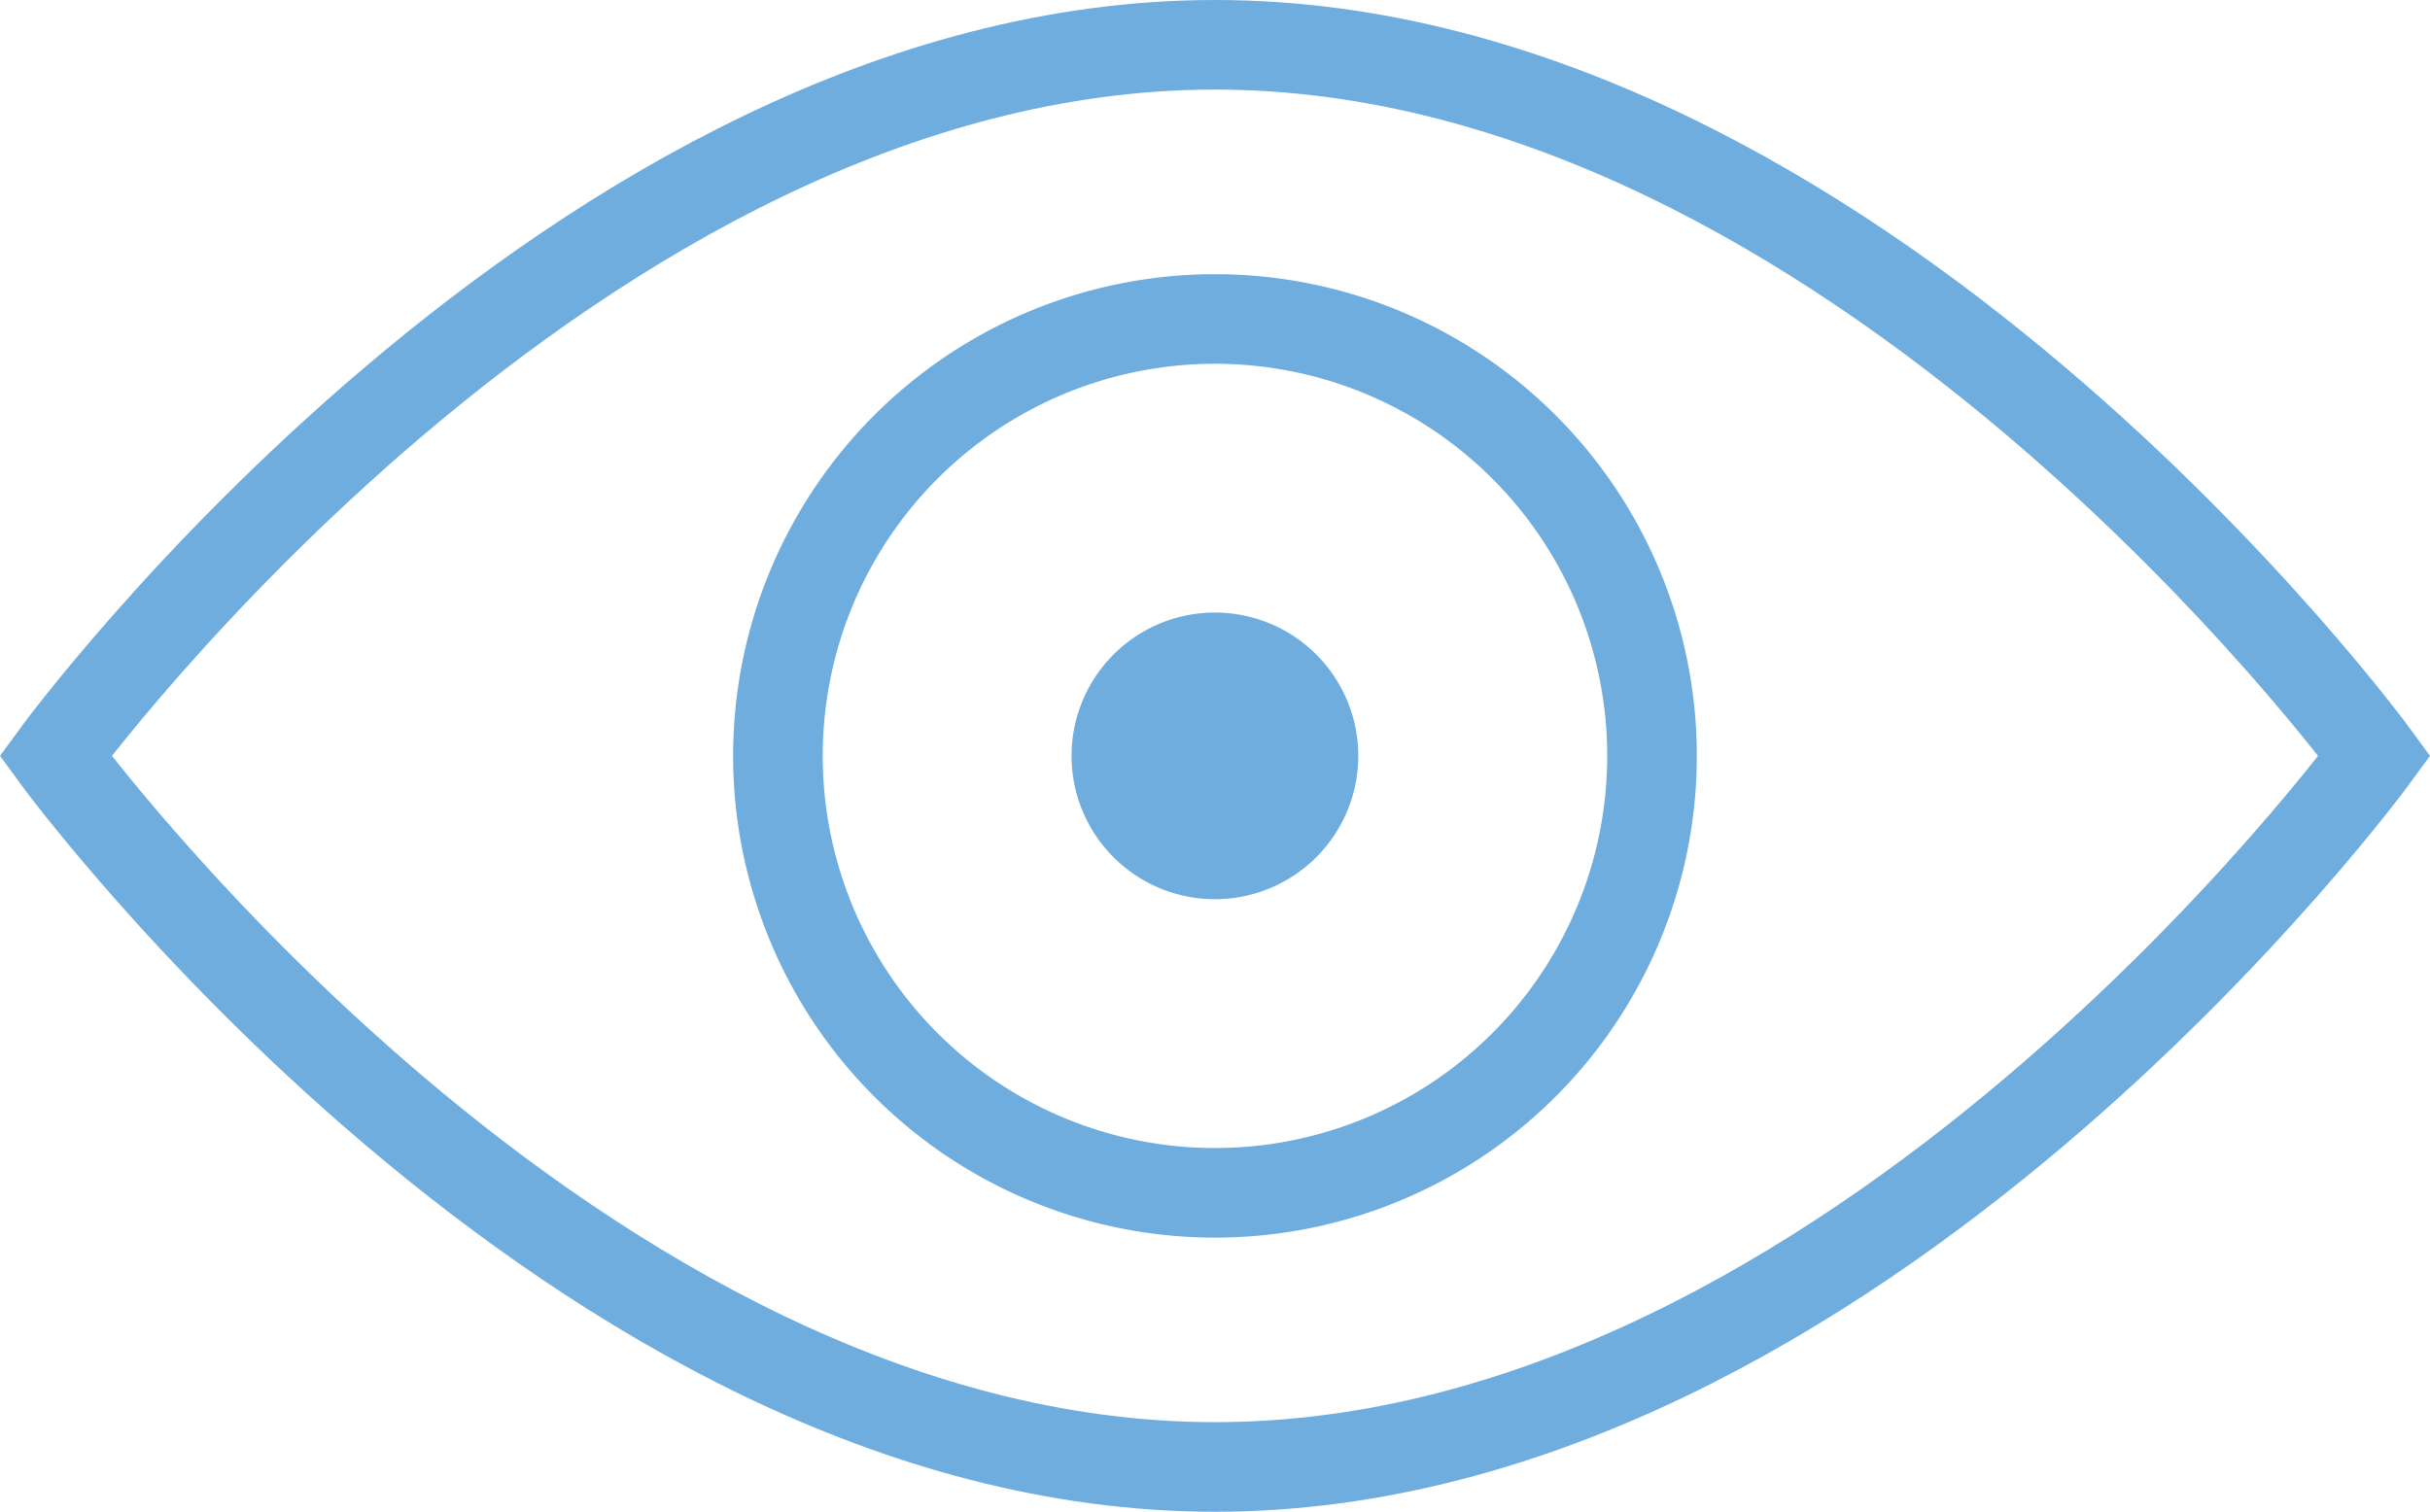 <svg xmlns="http://www.w3.org/2000/svg" width="81.36" height="50.63" viewBox="0 0 81.36 50.63">
  <g id="Group_254" data-name="Group 254" transform="translate(-38.588 -319.064)">
    <path id="Path_423" data-name="Path 423" d="M40.445,344.379h0s17.382,23.815,38.823,23.815,38.823-23.815,38.823-23.815-17.382-23.815-38.823-23.815S40.445,344.379,40.445,344.379Z" transform="translate(0 0)" fill="none" stroke="#6eadde" stroke-linecap="round" stroke-miterlimit="10" stroke-width="3"/>
    <path id="Path_424" data-name="Path 424" d="M53.252,340.058h0a14.633,14.633,0,1,0,14.632-14.632A14.631,14.631,0,0,0,53.252,340.058Z" transform="translate(11.382 4.321)" fill="none" stroke="#6eadde" stroke-linecap="round" stroke-miterlimit="10" stroke-width="3"/>
    <path id="Path_425" data-name="Path 425" d="M58.457,335.433h0a4.8,4.8,0,1,0,4.8-4.8A4.8,4.8,0,0,0,58.457,335.433Z" transform="translate(16.008 8.946)" fill="#6eadde"/>
  </g>
</svg>

